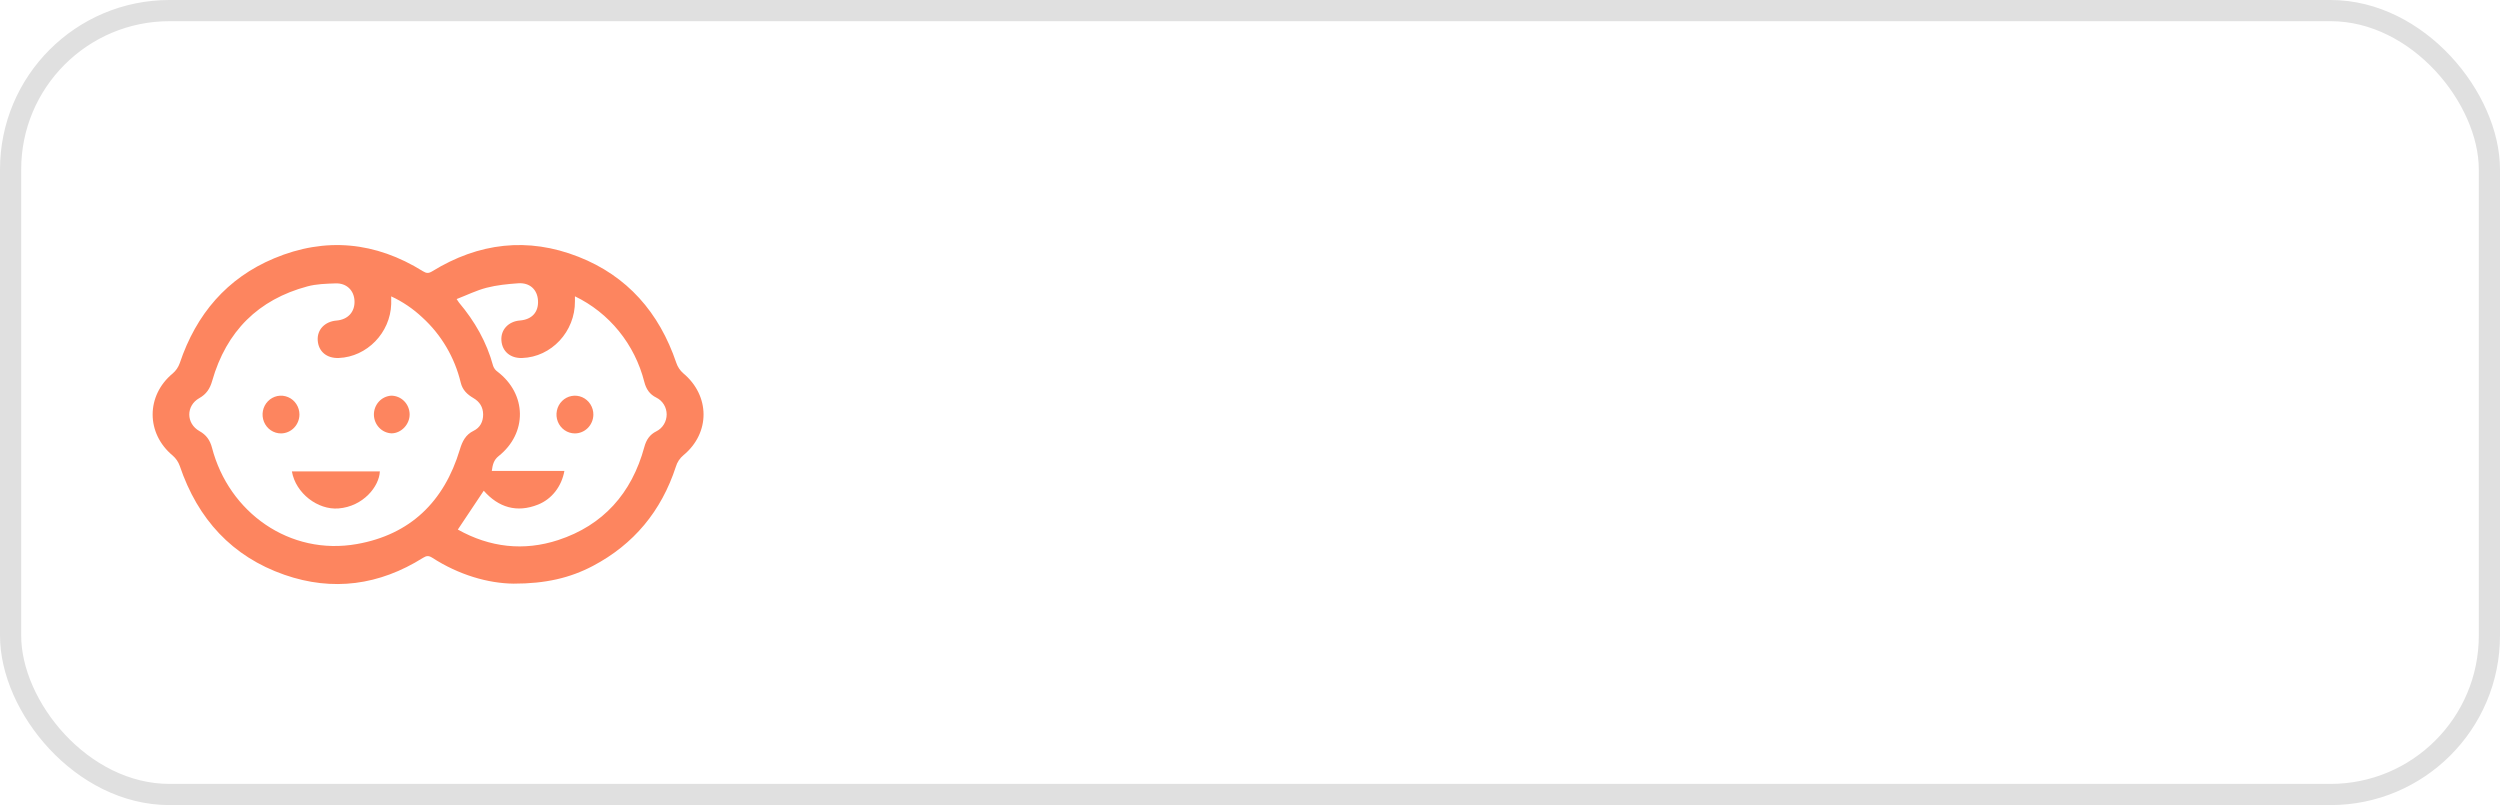 <?xml version="1.0" encoding="UTF-8"?> <svg xmlns="http://www.w3.org/2000/svg" width="118" height="38" viewBox="0 0 118 38" fill="none"><rect x="0.5" y="0.5" width="117" height="37" rx="7.5" stroke="#E0E0E0"></rect><g clip-path="url(#clip0_25_841)"><path d="M24.241 27.548C23.037 27.535 21.658 27.136 20.401 26.324C20.234 26.217 20.129 26.228 19.966 26.33C17.908 27.622 15.708 27.925 13.425 27.13C10.961 26.271 9.337 24.509 8.485 21.992C8.418 21.802 8.303 21.634 8.152 21.503C6.889 20.454 6.889 18.673 8.152 17.627C8.304 17.498 8.418 17.329 8.485 17.139C9.263 14.822 10.719 13.122 12.94 12.193C15.364 11.178 17.724 11.409 19.964 12.803C20.127 12.904 20.23 12.909 20.398 12.807C22.591 11.457 24.908 11.179 27.3 12.119C29.603 13.023 31.114 14.744 31.921 17.125C31.985 17.316 32.098 17.486 32.248 17.617C33.517 18.674 33.534 20.431 32.26 21.485C32.088 21.626 31.962 21.817 31.899 22.032C31.214 24.13 29.909 25.696 27.988 26.71C26.905 27.281 25.743 27.55 24.241 27.548ZM18.465 13.989C18.465 14.137 18.465 14.243 18.465 14.349C18.424 15.709 17.32 16.843 15.991 16.897C15.419 16.92 15.026 16.588 14.996 16.056C14.967 15.556 15.335 15.174 15.886 15.13C16.421 15.085 16.753 14.723 16.733 14.207C16.714 13.706 16.357 13.354 15.831 13.376C15.387 13.392 14.932 13.403 14.508 13.518C12.2 14.137 10.686 15.626 10.014 17.981C9.91 18.347 9.738 18.607 9.405 18.793C8.773 19.149 8.779 19.991 9.413 20.347C9.735 20.525 9.913 20.775 10.007 21.136C10.802 24.19 13.676 26.243 16.85 25.678C19.349 25.234 20.959 23.695 21.704 21.221C21.82 20.832 21.976 20.518 22.354 20.334C22.658 20.187 22.806 19.908 22.804 19.562C22.802 19.216 22.64 18.962 22.347 18.79C22.053 18.618 21.831 18.408 21.748 18.065C21.463 16.874 20.831 15.8 19.936 14.985C19.501 14.575 19.005 14.238 18.465 13.989ZM23.213 22.229H26.639C26.51 22.949 26.055 23.553 25.397 23.816C24.395 24.216 23.529 23.953 22.833 23.162L21.61 24.995C23.122 25.843 24.729 26.022 26.349 25.49C28.46 24.797 29.818 23.293 30.413 21.096C30.505 20.756 30.671 20.51 30.982 20.357C31.128 20.284 31.251 20.17 31.336 20.029C31.422 19.888 31.467 19.725 31.467 19.559C31.466 19.393 31.42 19.231 31.333 19.09C31.246 18.95 31.122 18.837 30.976 18.766C30.664 18.613 30.497 18.364 30.411 18.024C30.188 17.146 29.78 16.33 29.214 15.632C28.648 14.934 27.939 14.372 27.137 13.986C27.137 14.087 27.137 14.152 27.137 14.218C27.149 15.65 26.029 16.853 24.641 16.898C24.089 16.916 23.7 16.585 23.666 16.067C23.631 15.562 23.998 15.17 24.542 15.127C25.106 15.082 25.424 14.733 25.394 14.192C25.367 13.67 25.007 13.332 24.457 13.371C23.958 13.407 23.451 13.456 22.968 13.581C22.485 13.706 22.04 13.928 21.553 14.116C21.622 14.218 21.641 14.253 21.665 14.282C22.408 15.163 22.971 16.142 23.276 17.271C23.314 17.379 23.384 17.473 23.477 17.539C24.87 18.598 24.901 20.444 23.529 21.533C23.303 21.715 23.251 21.938 23.213 22.229Z" fill="#FD855F"></path><path d="M17.929 22.25C17.903 22.949 17.152 23.907 15.973 23.999C15.001 24.074 13.957 23.286 13.777 22.25H17.929Z" fill="#FD855F"></path><path d="M18.459 18.676C18.688 18.674 18.909 18.765 19.073 18.929C19.237 19.093 19.331 19.317 19.335 19.552C19.341 20.027 18.942 20.45 18.482 20.454C18.26 20.445 18.05 20.349 17.895 20.185C17.74 20.022 17.652 19.804 17.648 19.577C17.645 19.349 17.728 19.129 17.878 18.961C18.029 18.794 18.236 18.692 18.459 18.676Z" fill="#FD855F"></path><path d="M13.269 20.457C13.096 20.459 12.927 20.407 12.783 20.31C12.639 20.213 12.527 20.074 12.46 19.911C12.394 19.748 12.376 19.569 12.409 19.396C12.442 19.223 12.524 19.064 12.646 18.939C12.767 18.814 12.922 18.728 13.091 18.693C13.261 18.659 13.436 18.676 13.595 18.743C13.755 18.81 13.891 18.924 13.987 19.071C14.083 19.218 14.134 19.39 14.134 19.567C14.132 19.801 14.04 20.026 13.879 20.192C13.717 20.359 13.498 20.454 13.269 20.457Z" fill="#FD855F"></path><path d="M27.128 20.457C26.956 20.456 26.788 20.402 26.645 20.302C26.503 20.203 26.392 20.062 26.328 19.898C26.264 19.734 26.249 19.555 26.285 19.382C26.32 19.209 26.405 19.051 26.529 18.928C26.653 18.805 26.809 18.722 26.979 18.691C27.148 18.659 27.324 18.679 27.482 18.749C27.64 18.819 27.775 18.936 27.868 19.084C27.962 19.232 28.01 19.406 28.007 19.582C28.001 19.817 27.906 20.039 27.742 20.203C27.578 20.367 27.357 20.458 27.128 20.457Z" fill="#FD855F"></path></g><defs><clipPath id="clip0_25_841"><rect width="26" height="16" fill="white" transform="translate(7.207 11.566)"></rect></clipPath></defs></svg> 